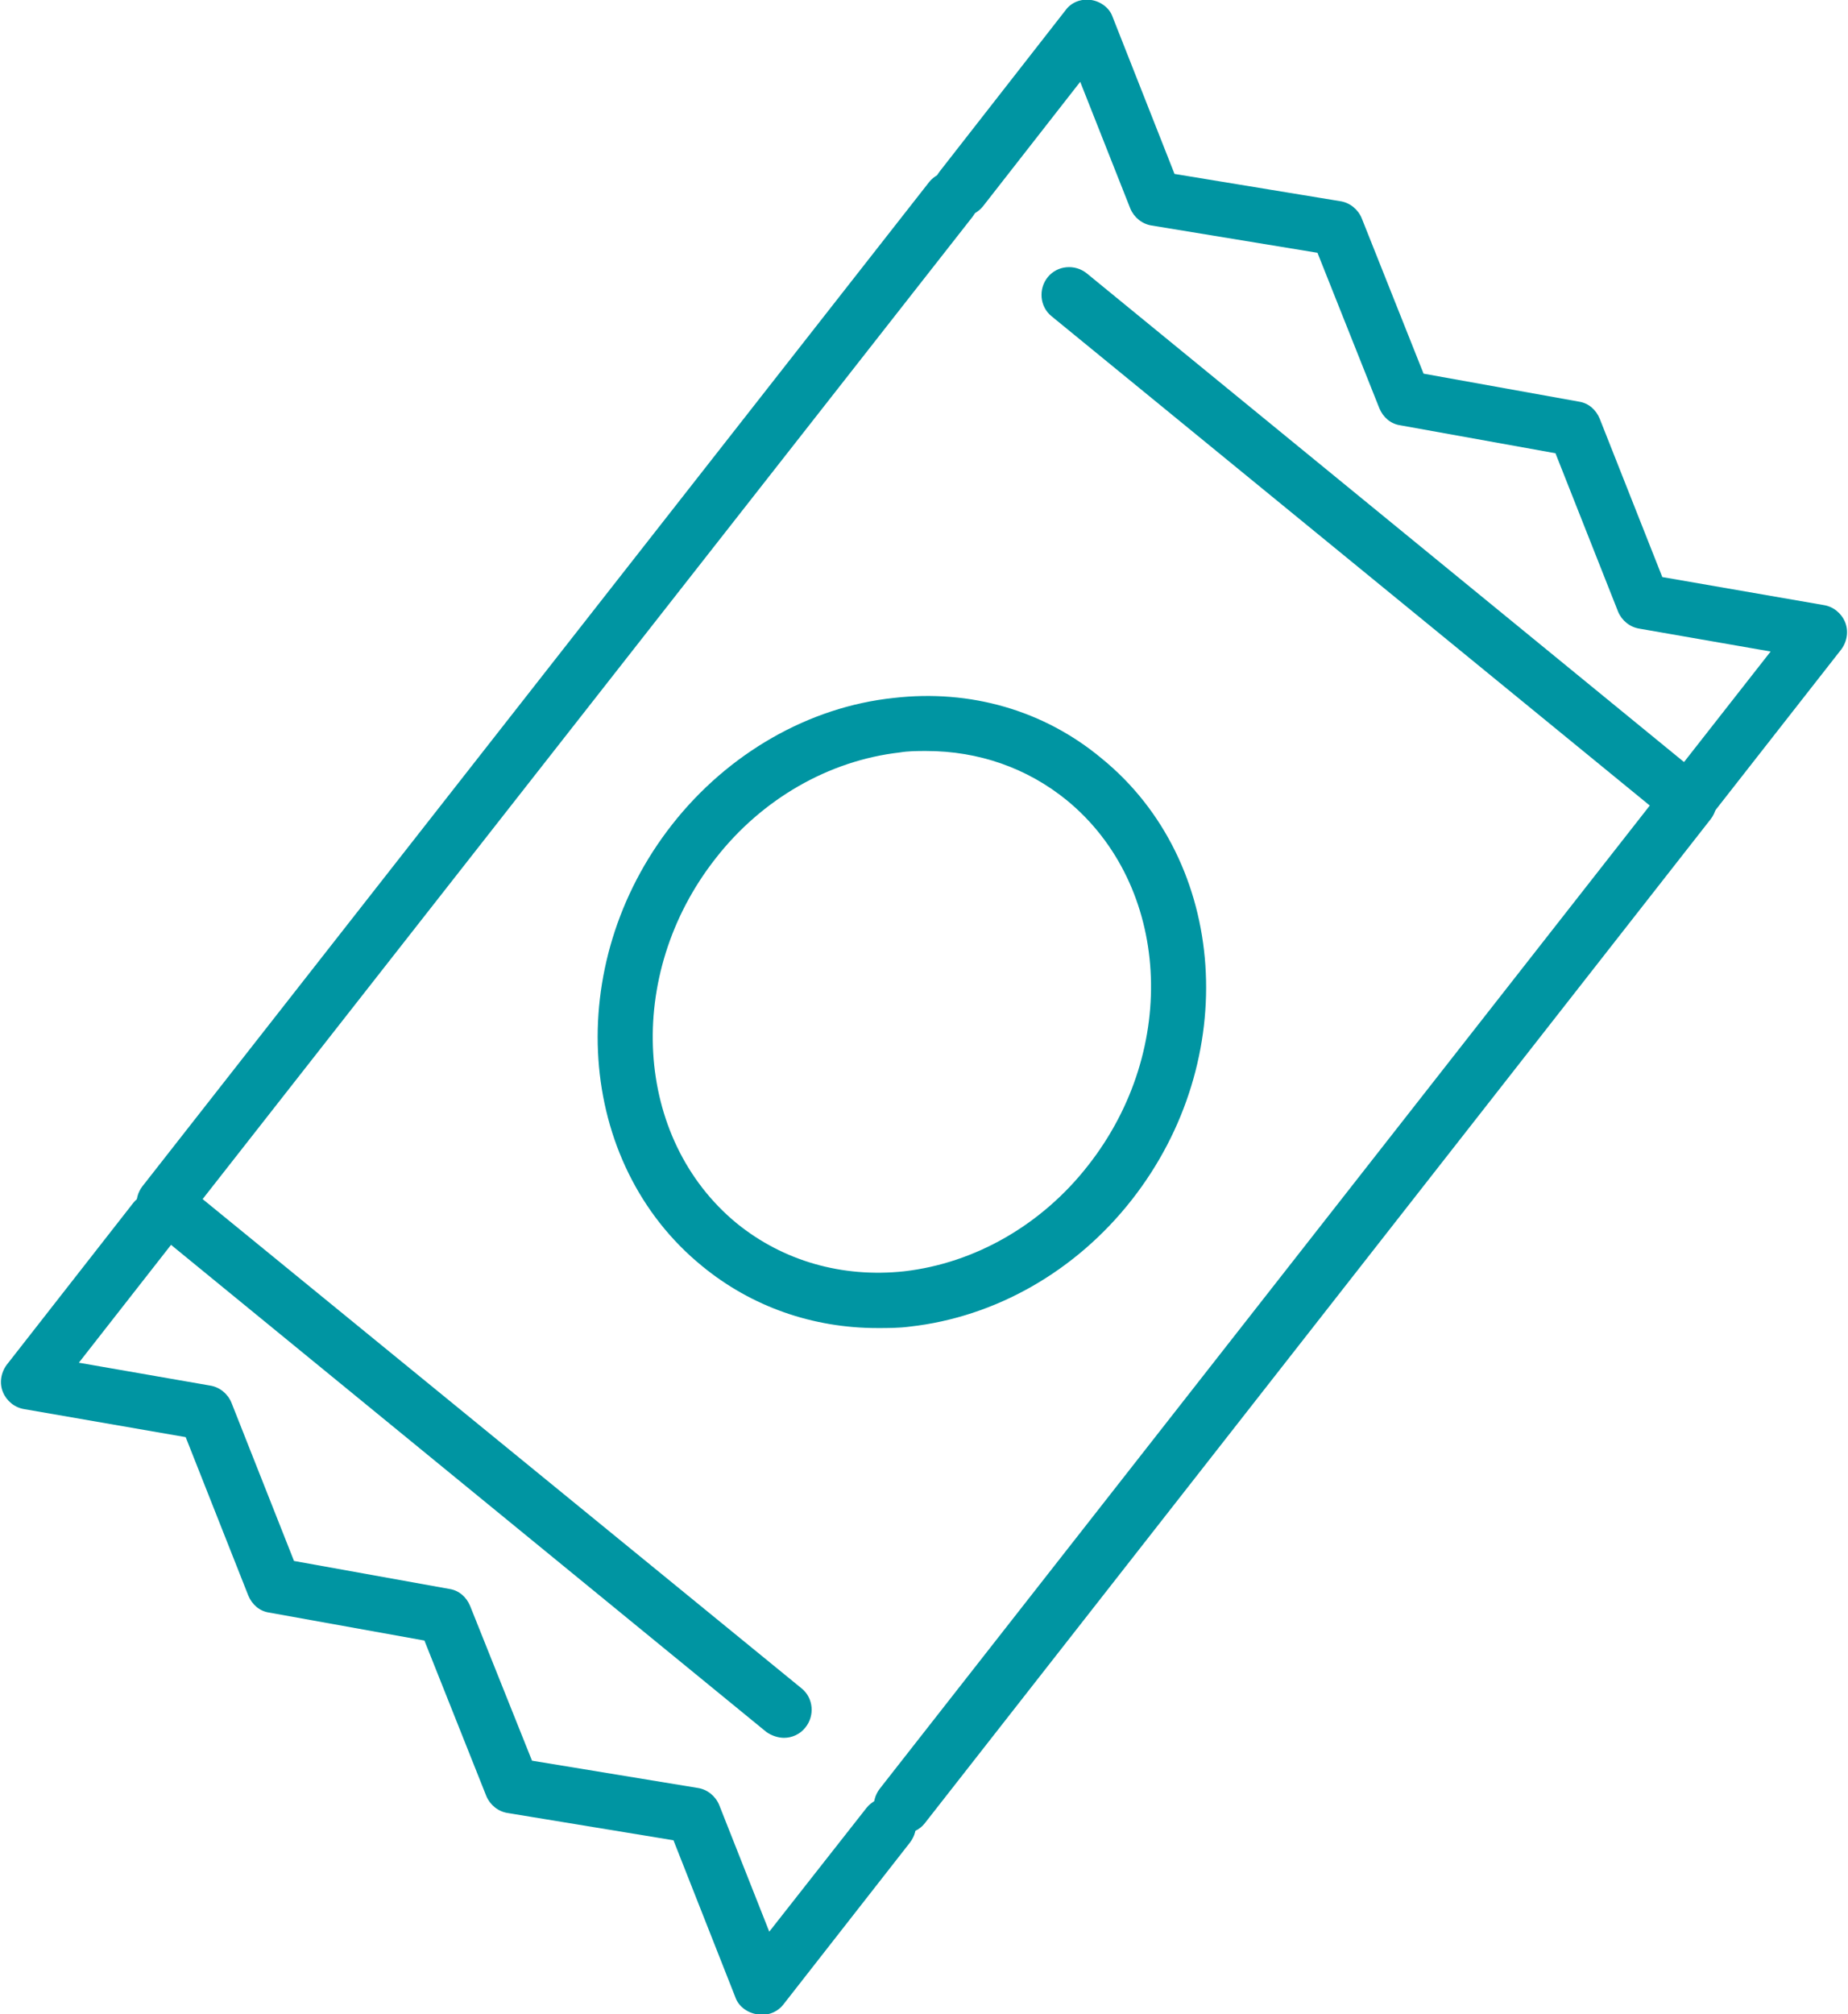 <?xml version="1.0" encoding="UTF-8"?><svg id="Warstwa_2" xmlns="http://www.w3.org/2000/svg" viewBox="0 0 25.08 27.33"><defs><style>.cls-1{fill:#0095a2;}</style></defs><g id="Warstwa_2-2"><path class="cls-1" d="m12.23,24.88c-.08,0-.16-.03-.23-.08-.16-.13-.19-.36-.06-.53l10.45-13.34-8.12-6.64c-.16-.13-.18-.37-.05-.53.13-.16.37-.18.53-.05l8.41,6.88c.16.13.18.36.06.52l-10.67,13.63c-.07.09-.18.14-.3.14Z"/><path class="cls-1" d="m10.64,23.58c-.08,0-.17-.03-.24-.08L1.99,16.62c-.16-.13-.18-.36-.06-.52L12.61,2.47c.13-.16.36-.19.53-.06.16.13.19.36.06.53L2.75,16.27l8.13,6.64c.16.13.18.37.05.53-.07.09-.18.14-.29.14Z"/><path class="cls-1" d="m22.98,11.16c-.08,0-.16-.03-.23-.08-.16-.13-.19-.36-.06-.53l1.34-1.71-1.78-.31c-.13-.02-.24-.11-.29-.23l-.85-2.15-2.11-.38c-.13-.02-.23-.11-.28-.23l-.84-2.11-2.25-.37c-.13-.02-.24-.11-.29-.23l-.68-1.72-1.32,1.69c-.13.16-.36.19-.53.06-.16-.13-.19-.36-.06-.53L14.46.14c.08-.11.21-.16.35-.14.13.02.25.11.29.23l.84,2.13,2.25.37c.13.02.24.11.29.23l.84,2.11,2.11.38c.13.02.23.11.28.23l.85,2.15,2.19.38c.13.02.24.11.29.23.05.12.03.26-.05.37l-1.73,2.21c-.07.09-.18.14-.3.14Z"/><path class="cls-1" d="m10.32,27.33s-.04,0-.05,0c-.13-.02-.25-.11-.29-.23l-.84-2.13-2.25-.37c-.13-.02-.24-.11-.29-.23l-.84-2.11-2.11-.38c-.13-.02-.23-.11-.28-.23l-.85-2.15-2.19-.38c-.13-.02-.24-.11-.29-.23-.05-.12-.03-.26.05-.37l1.72-2.2c.13-.16.36-.19.53-.06.16.13.19.36.06.53l-1.33,1.7,1.78.31c.13.02.24.11.29.23l.85,2.15,2.11.38c.13.02.23.11.28.23l.84,2.1,2.25.37c.13.02.24.11.29.23l.68,1.72,1.32-1.68c.13-.16.36-.19.53-.06.16.13.19.36.06.53l-1.72,2.2c-.07.09-.18.14-.3.14Z"/><path class="cls-1" d="m11.91,18.02c-.88,0-1.71-.29-2.38-.84-1.72-1.4-1.9-4.09-.41-5.99.76-.97,1.86-1.6,3.01-1.72,1.04-.12,2.04.17,2.82.82,1.72,1.4,1.9,4.09.41,5.99h0c-.76.97-1.85,1.59-3.01,1.72-.15.02-.3.02-.44.02Zm.66-7.83c-.12,0-.24,0-.36.02-.96.11-1.87.63-2.5,1.44-1.24,1.58-1.11,3.8.29,4.95.63.51,1.43.74,2.27.65.96-.11,1.87-.63,2.5-1.44h0c1.24-1.58,1.11-3.8-.29-4.95-.54-.44-1.2-.67-1.91-.67Zm2.5,5.85h0,0Z"/></g></svg>